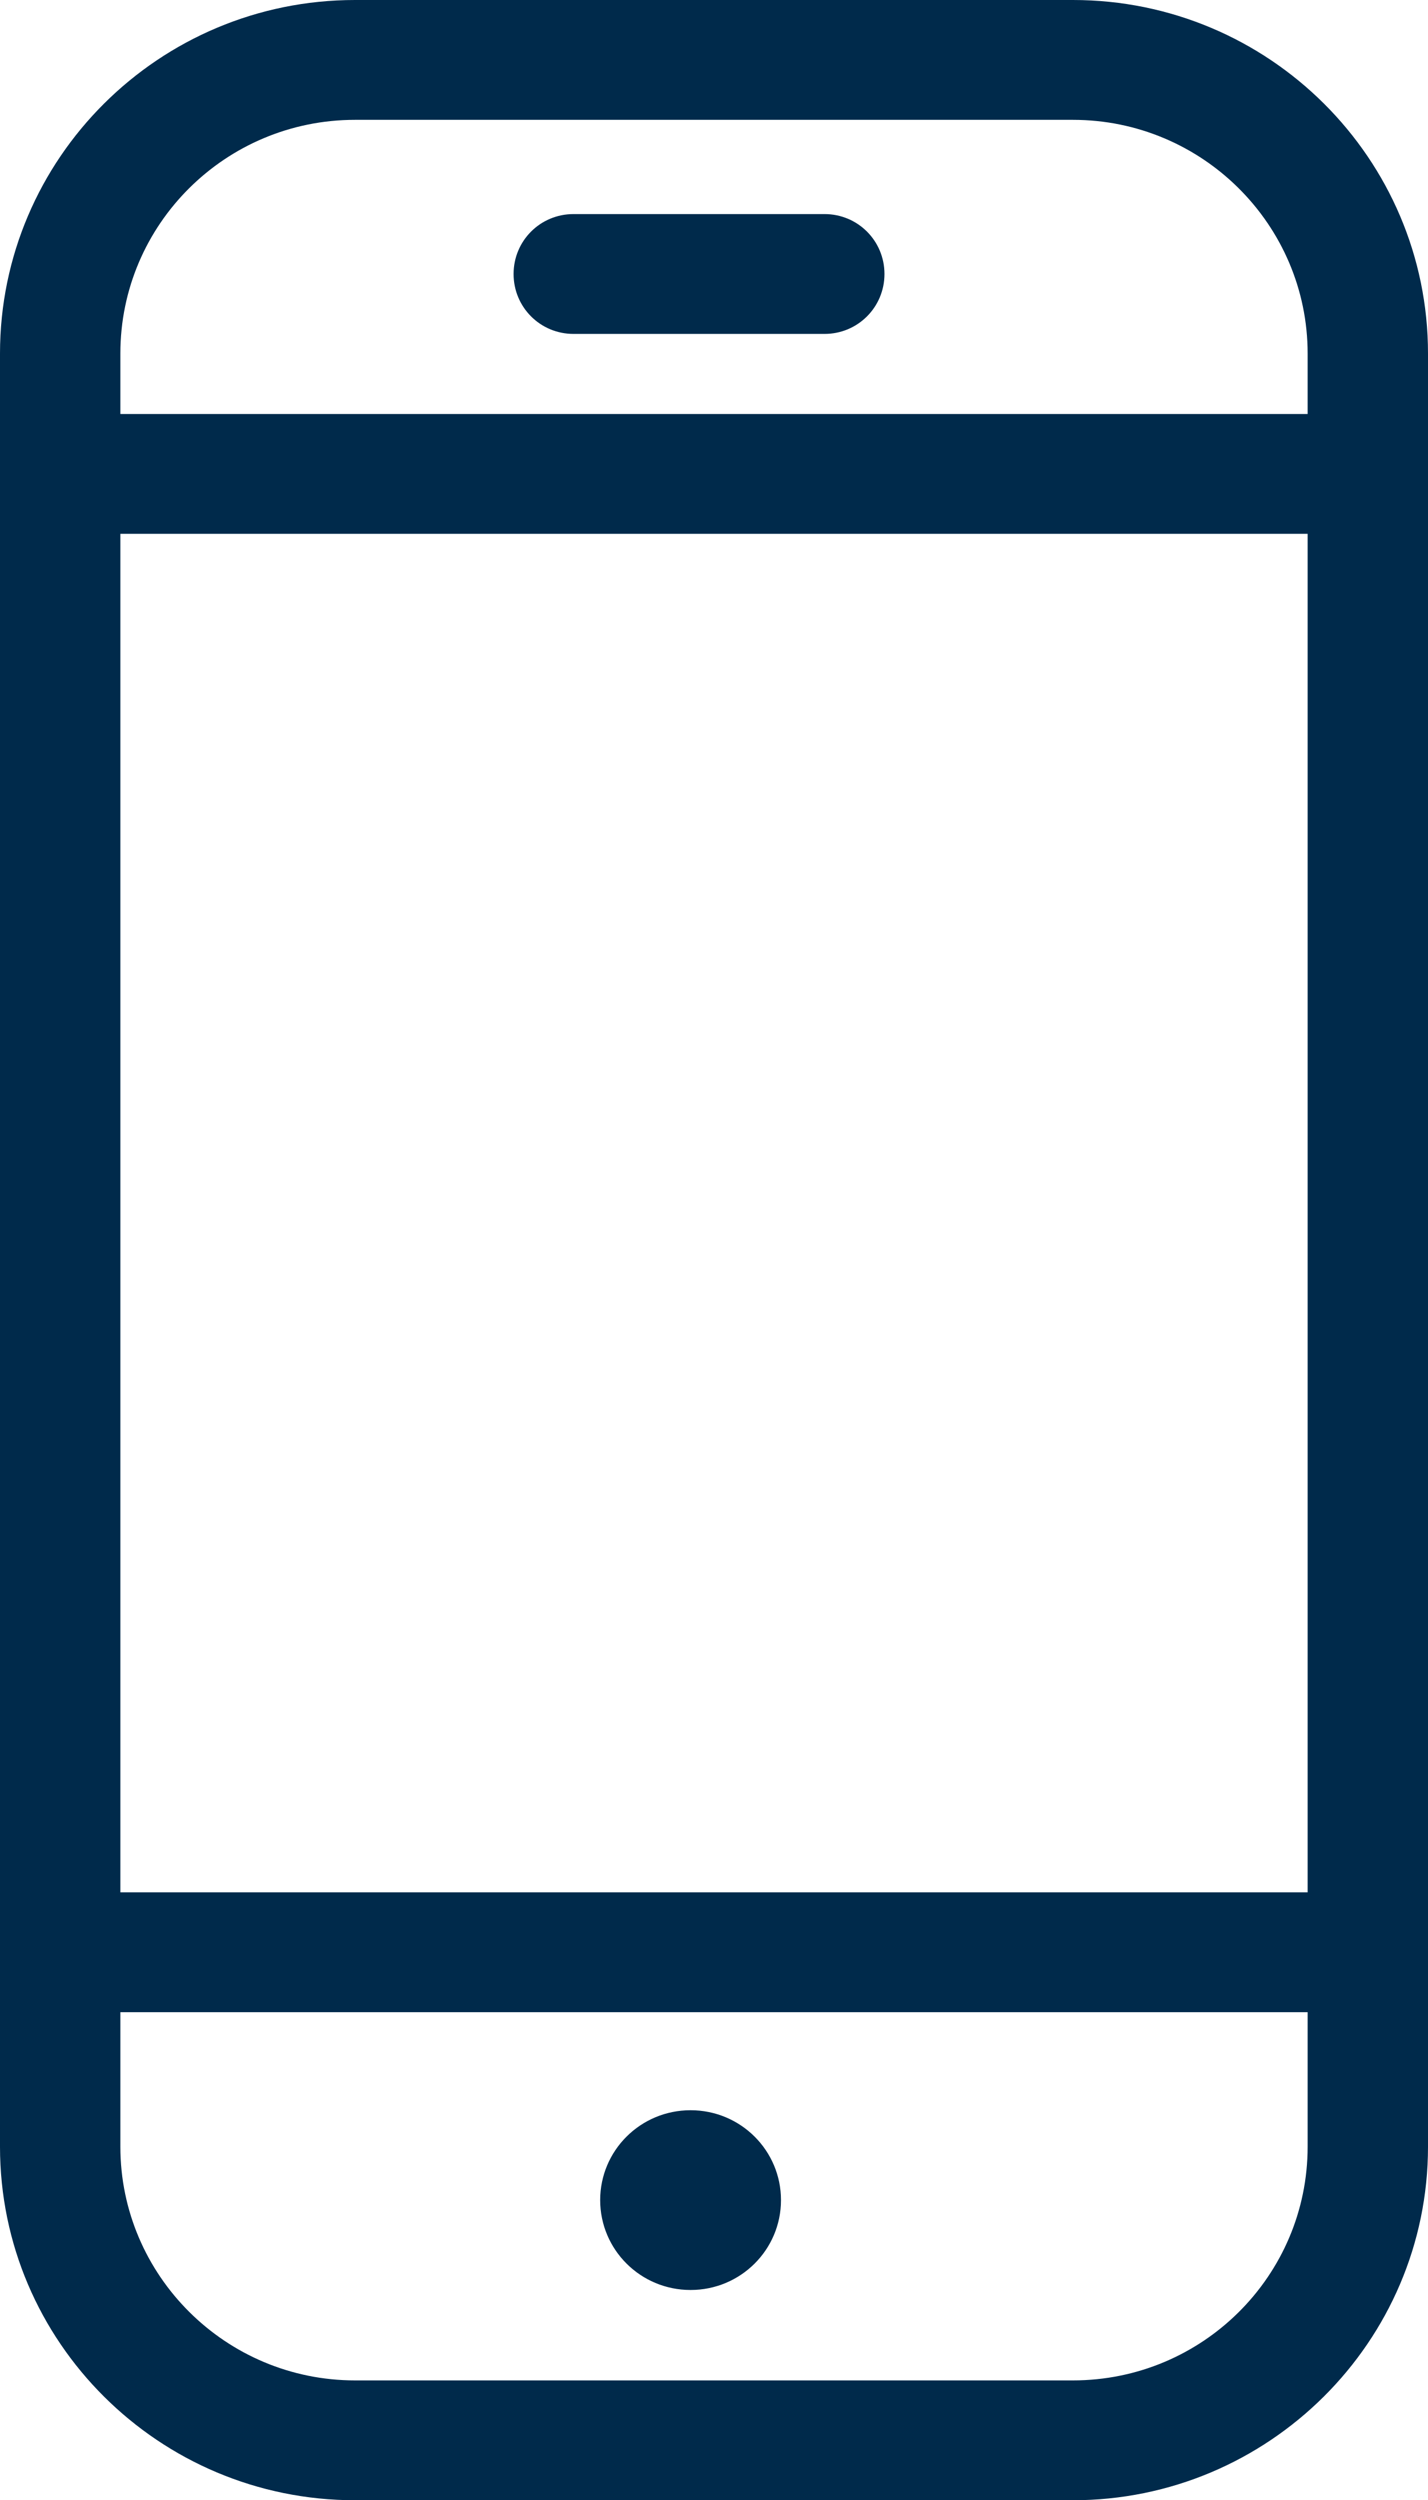 <?xml version="1.0" encoding="UTF-8"?> <svg xmlns="http://www.w3.org/2000/svg" id="Layer_1" data-name="Layer 1" viewBox="0 0 26.22 45.9"><defs><style> .cls-1 { fill: #002a4b; } </style></defs><path class="cls-1" d="m19.7,0H6.52C2.92,0,0,2.91,0,6.49v32.92C0,42.99,2.92,45.9,6.52,45.9h13.18c3.59,0,6.52-2.91,6.52-6.49V6.49c0-3.58-2.92-6.49-6.52-6.49Zm4.31,39.41c0,2.37-1.93,4.29-4.31,4.29H6.52c-2.38,0-4.31-1.93-4.31-4.29v-2.47h21.8v2.47Zm0-4.67H2.21V9.8h21.8v24.94Zm0-27.14H2.21v-1.11c0-2.37,1.93-4.29,4.31-4.29h13.18c2.38,0,4.31,1.93,4.31,4.29v1.11Zm-8.87-3.67h-4.61c-.61,0-1.1.49-1.1,1.1s.49,1.1,1.1,1.1h4.61c.61,0,1.1-.49,1.1-1.1s-.49-1.1-1.1-1.1Zm-2.46,38.11c.92,0,1.66-.74,1.66-1.65s-.74-1.65-1.66-1.65-1.66.74-1.66,1.65.74,1.65,1.66,1.65Z"></path></svg> 